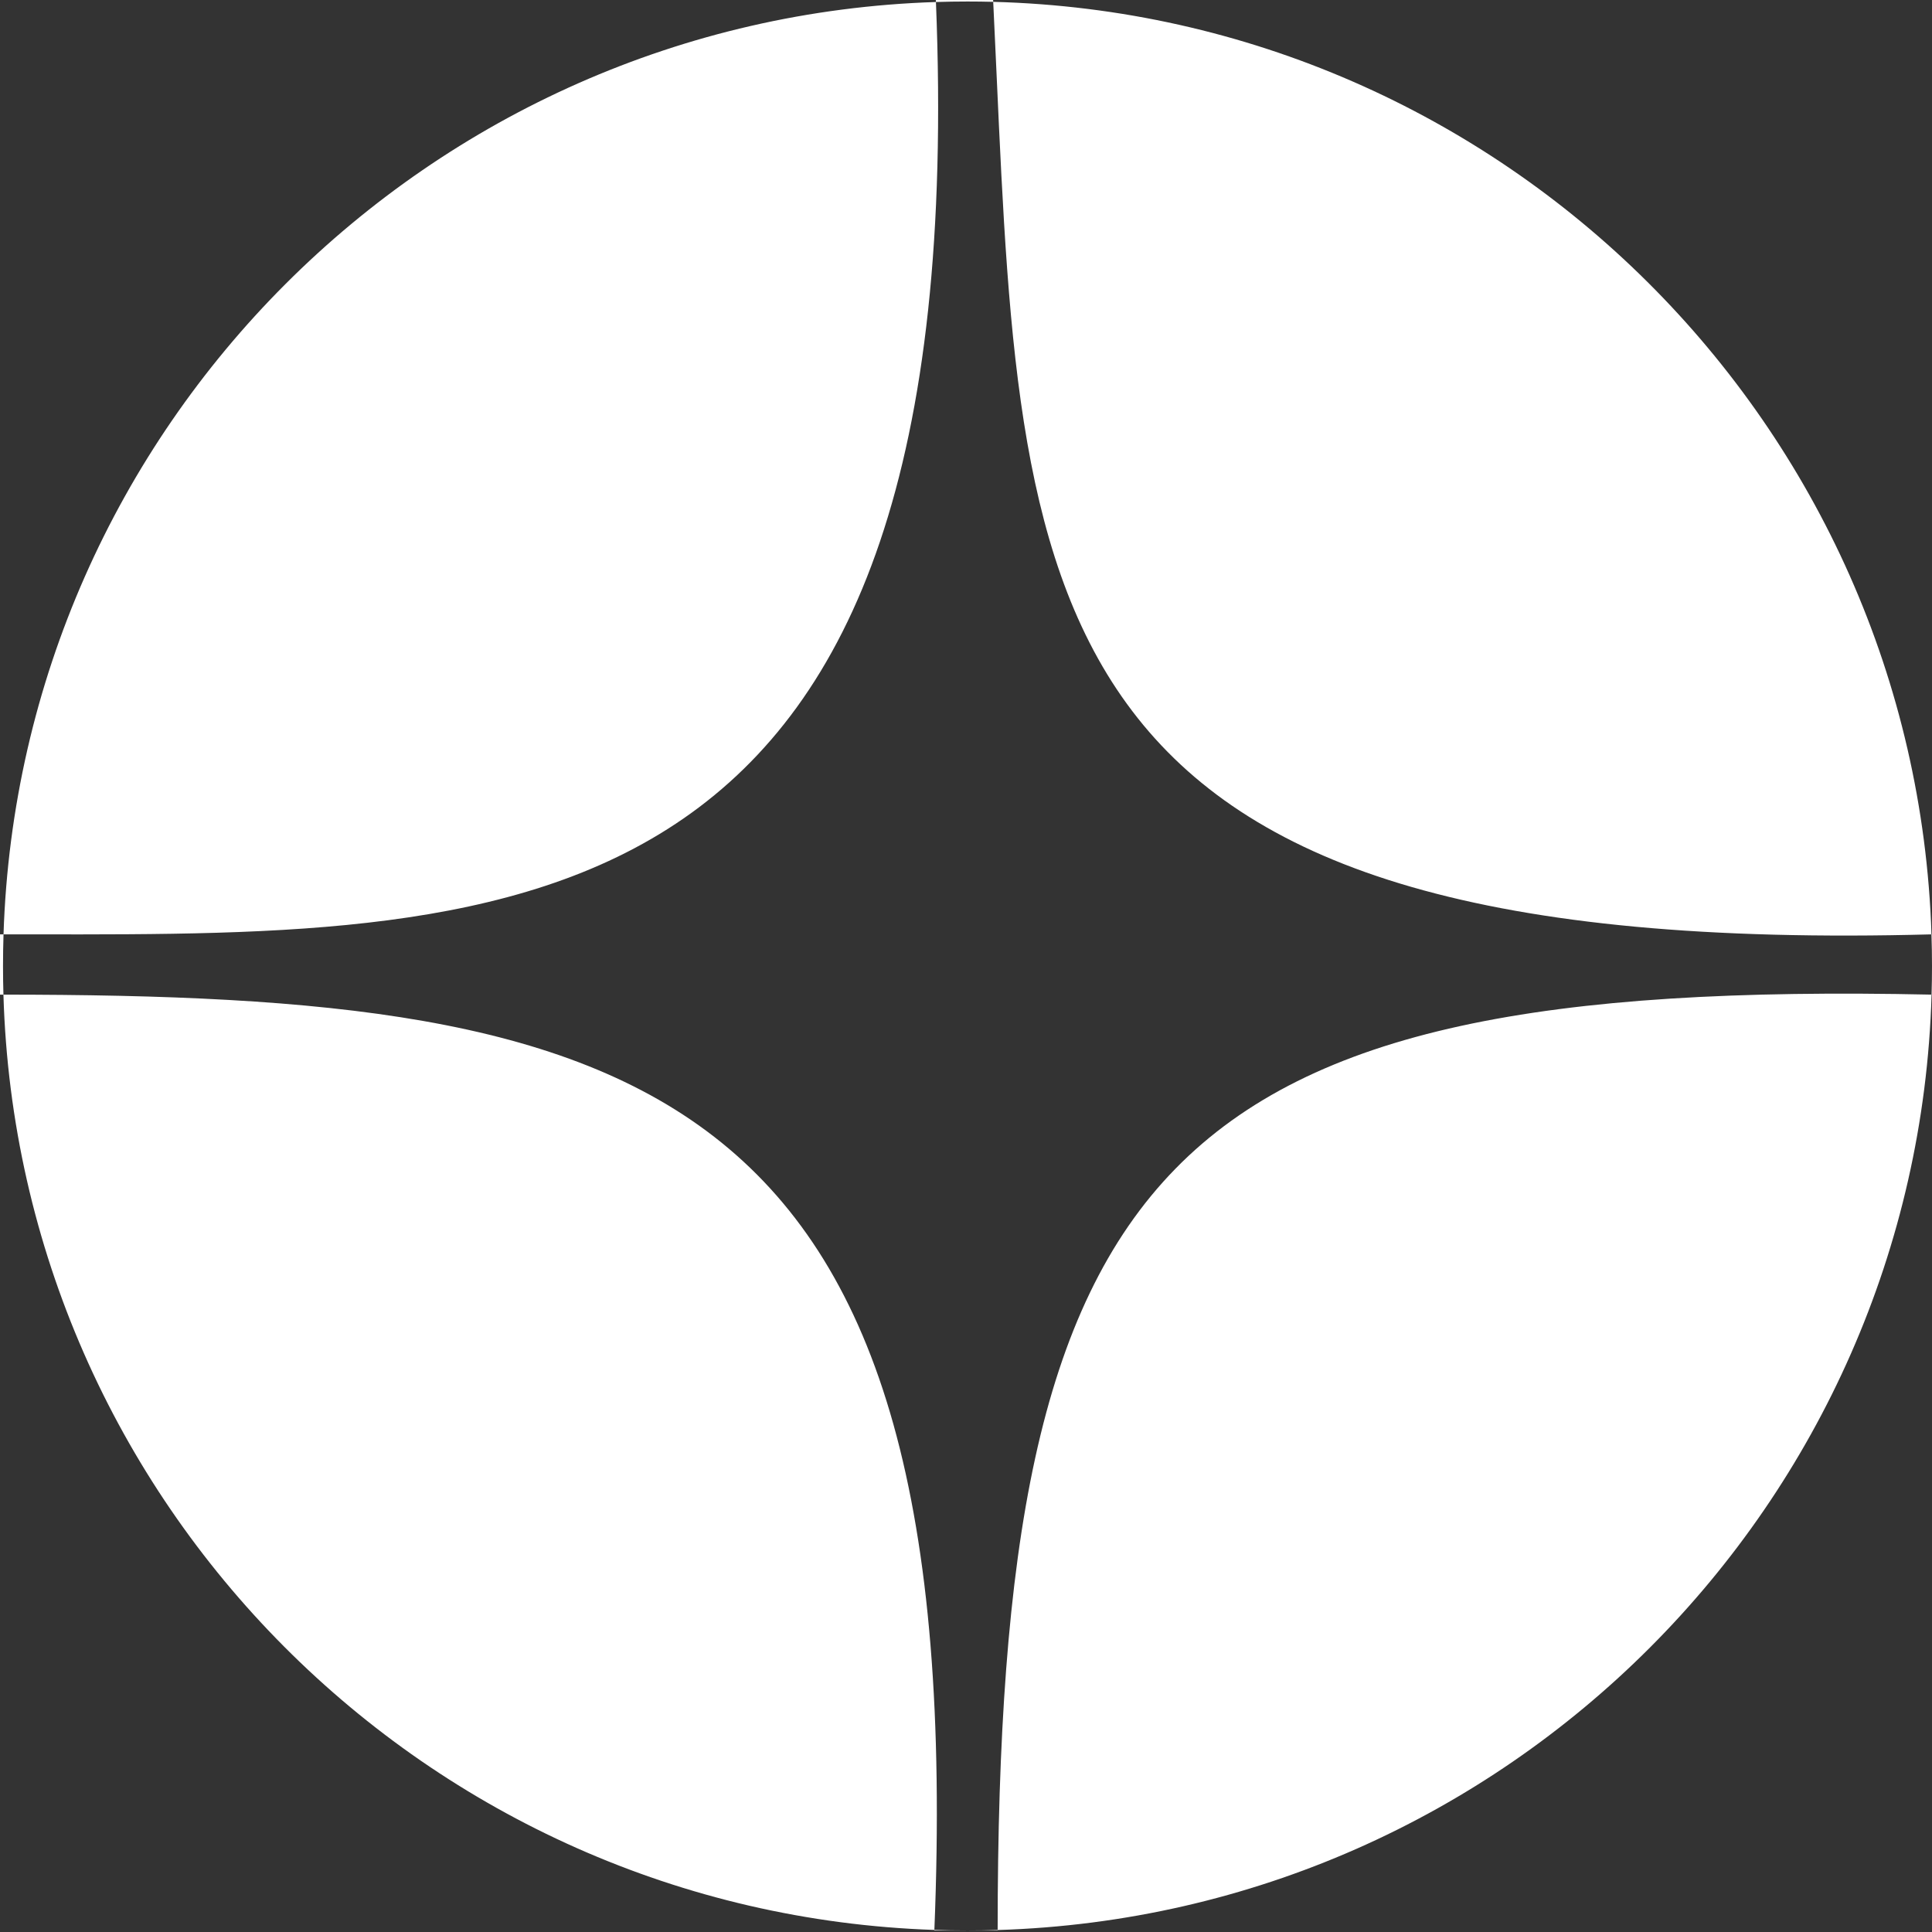 <?xml version="1.0" encoding="UTF-8"?> <svg xmlns="http://www.w3.org/2000/svg" width="641" height="641" viewBox="0 0 641 641" fill="none"><rect x="0" y="0" width="641" height="641" fill="#333333" stroke="none"/> <path fill-rule="evenodd" clip-rule="evenodd" d="M310.5 0H329.5C329.51 0.204 329.52 0.408 329.53 0.611C326.695 0.537 323.852 0.5 321 0.5C317.496 0.5 314.004 0.556 310.527 0.668C310.518 0.446 310.509 0.223 310.5 0ZM1.169 310C6.598 141.606 142.13 6.083 310.527 0.668C322.974 310.367 174.298 310.196 12.004 310.009C8.399 310.005 4.786 310.001 1.169 310ZM1.138 330C0.759 330 0.38 330 0 330V310C0.39 310 0.779 310 1.169 310C1.057 313.486 1 316.987 1 320.5C1 323.678 1.046 326.845 1.138 330ZM310.008 640.315C141.518 634.627 6.057 498.684 1.138 330C213.34 330.097 321.432 357.494 310.008 640.315ZM321 640.5H310C310.003 640.438 310.005 640.377 310.008 640.315C313.657 640.438 317.321 640.5 321 640.5ZM331 640.347C331 640.398 331 640.449 331 640.5H321C324.346 640.5 327.679 640.449 331 640.347ZM640.862 329.997C635.936 499.013 499.951 635.161 331 640.347C331.022 386.021 385.032 324.523 640.862 329.997ZM641 320.5C641 323.677 640.954 326.843 640.862 329.997C640.908 329.998 640.954 329.999 641 330V320.5ZM641 320.5C641 316.988 640.943 313.489 640.831 310.005C640.887 310.003 640.944 310.002 641 310V320.5ZM640.831 310.005C343.957 317.996 338.866 205.801 330.654 24.834C330.294 16.891 329.927 8.815 329.53 0.611C498.828 5.042 635.384 140.961 640.831 310.005Z" fill="white"></path> </svg> 